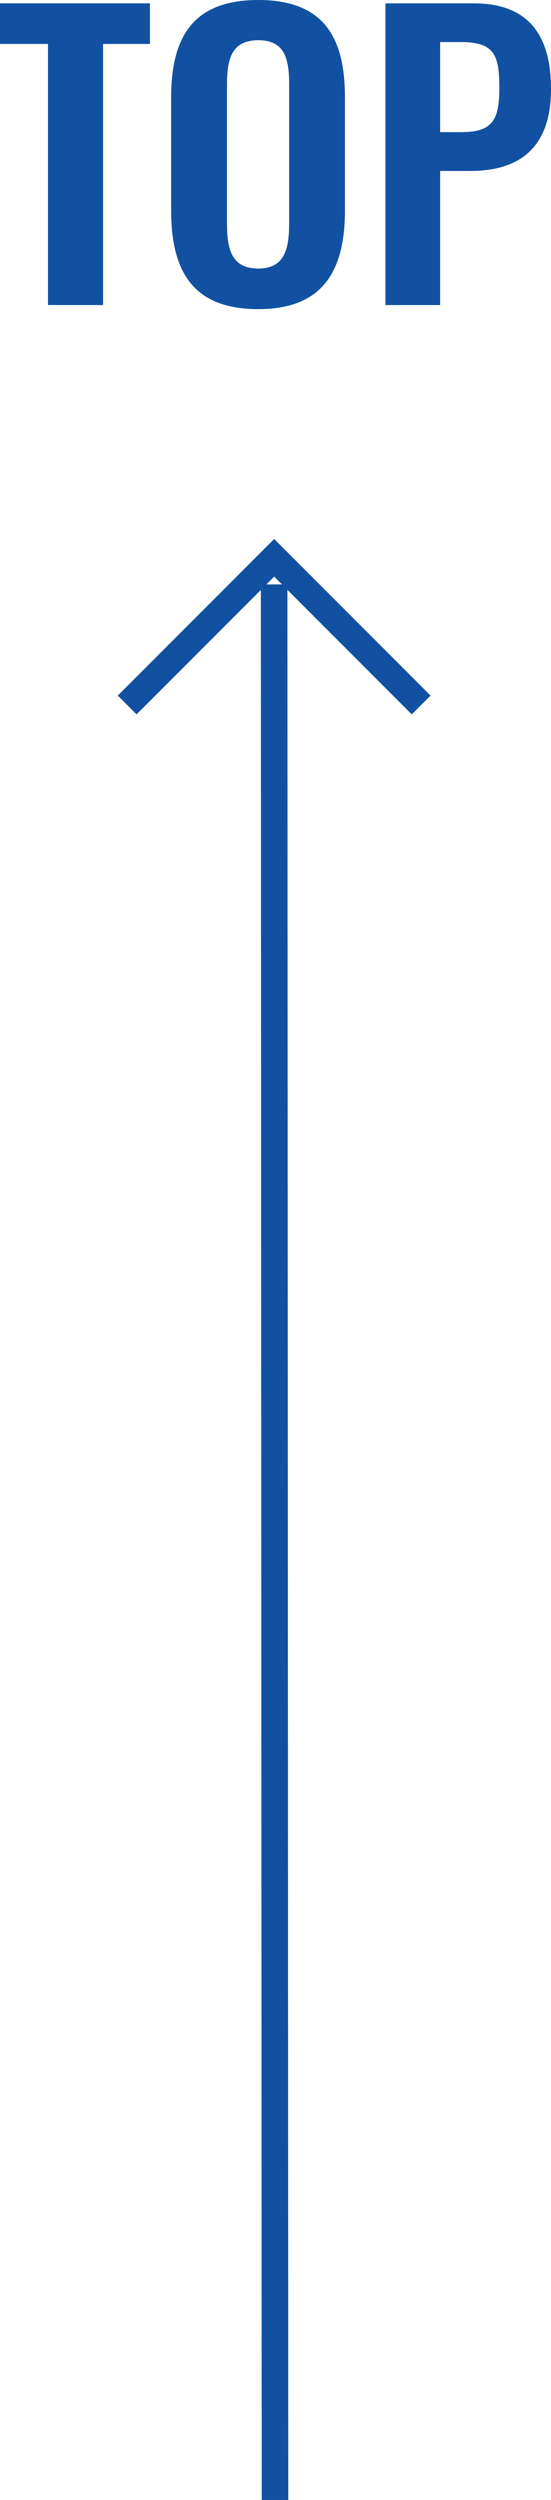 <svg xmlns="http://www.w3.org/2000/svg" width="20.734" height="93.966" viewBox="0 0 20.734 93.966">
  <defs>
    <style>
      .cls-1 {
        fill: none;
        stroke: #1251a2;
      }

      .cls-2 {
        fill: #1251a2;
      }
    </style>
  </defs>
  <g id="グループ_19260" data-name="グループ 19260" transform="translate(-1204.152 -5872.136)">
    <g id="グループ_1198" data-name="グループ 1198" transform="translate(1208.938 5932.602) rotate(-90)">
      <line id="線_192" data-name="線 192" class="cls-1" y1="0.033" x2="72" transform="translate(-33.5 5.529)"/>
      <path id="パス_19169" data-name="パス 19169" class="cls-1" d="M0,5.532,5.531,0l5.531,5.532" transform="translate(39.5 0) rotate(90)"/>
    </g>
    <path id="パス_19290" data-name="パス 19290" class="cls-2" d="M1.988,0H4.06V-9.814H5.824V-11.34H.182v1.526H1.988ZM9.9.154c2.422,0,3.262-1.428,3.262-3.71V-7.812c0-2.3-.84-3.654-3.262-3.654S6.622-10.108,6.622-7.812v4.256C6.622-1.26,7.448.154,9.9.154Zm0-1.526c-1.022,0-1.176-.756-1.176-1.694V-8.288c0-.952.168-1.666,1.176-1.666s1.162.714,1.162,1.666v5.222C11.06-2.128,10.906-1.372,9.9-1.372ZM14.686,0h2.058V-5.04h1.134c1.834,0,3.038-.854,3.038-3.08,0-2.044-.868-3.22-2.9-3.22H14.686Zm2.058-6.5V-9.884h.8c1.274,0,1.428.532,1.428,1.75S18.676-6.5,17.542-6.5Z" transform="translate(1203.97 5883.602)"/>
  </g>
</svg>
